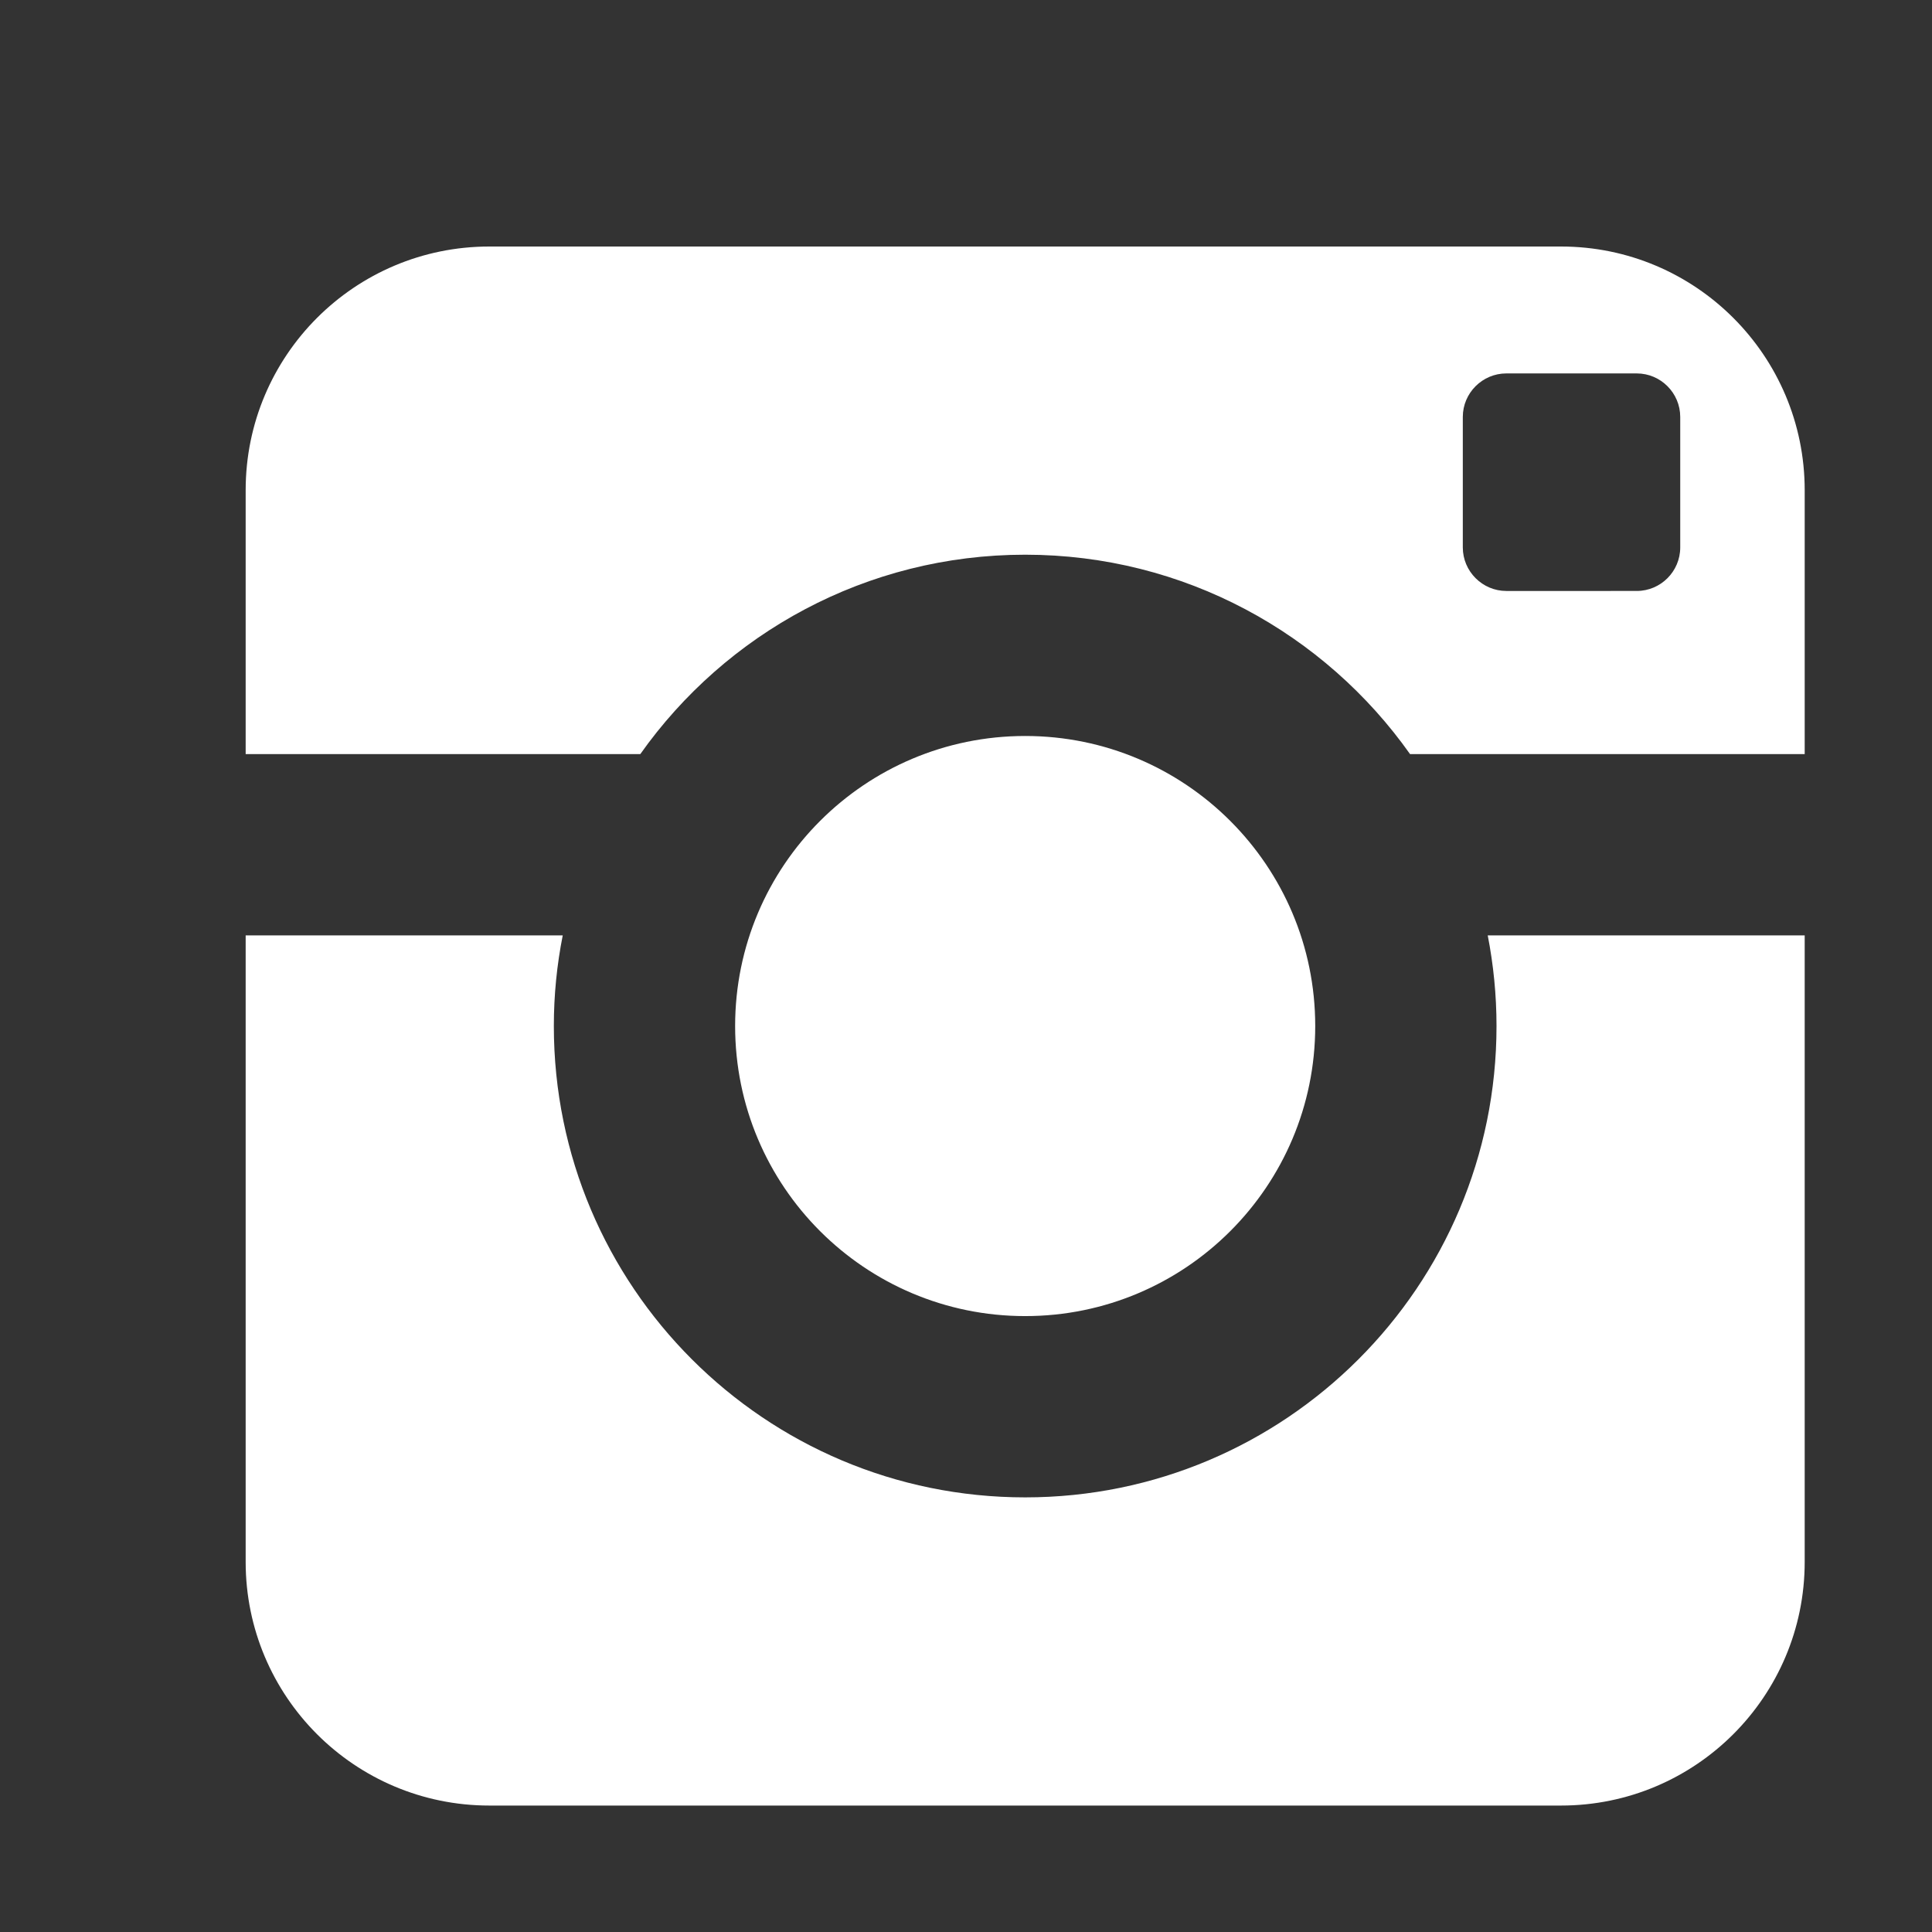 <?xml version="1.0" standalone="no"?><!DOCTYPE svg PUBLIC "-//W3C//DTD SVG 1.1//EN" "http://www.w3.org/Graphics/SVG/1.1/DTD/svg11.dtd"><svg t="1639035763115" class="icon" viewBox="0 0 1024 1024" version="1.1" xmlns="http://www.w3.org/2000/svg" p-id="5210" xmlns:xlink="http://www.w3.org/1999/xlink" width="32" height="32"><rect x="0" y="0" width="1024" height="1024" fill="#333333" stroke="none"/><defs><style type="text/css"></style></defs><path d="M62.948 63.404 62.948 63.404 62.948 63.404 62.948 63.404zM793.183 543.822c0 137.97-111.877 249.817-249.817 249.817-137.97 0-249.818-111.846-249.818-249.817 0-16.425 1.622-32.488 4.714-48.042L130.207 495.78l0 332.059c0 71.281 57.74 129.142 129.142 129.142l568.034 0c71.281 0 129.142-57.8 129.142-129.142L956.525 495.781l-167.996 0C791.562 511.334 793.183 527.398 793.183 543.822L793.183 543.822 793.183 543.822zM827.383 130.662 259.349 130.662c-71.343 0-129.142 57.83-129.142 129.143L130.207 399.696l209.162 0c45.219-63.895 119.714-105.692 203.998-105.692 84.283 0 158.778 41.797 203.997 105.692l209.163 0L956.526 259.805C956.525 188.523 898.694 130.662 827.383 130.662L827.383 130.662zM890.557 290.162c0 12.731-10.388 23.06-23.059 23.06L798.377 313.222c-12.672 0-23.06-10.39-23.06-23.06l0-69.181c0-12.731 10.419-23.06 23.06-23.06l69.12 0c12.731 0 23.059 10.39 23.059 23.06L890.557 290.162 890.557 290.162 890.557 290.162zM697.099 543.822c0-84.944-68.849-153.734-153.733-153.734-84.883 0-153.734 68.791-153.734 153.734s68.85 153.733 153.734 153.733C628.25 697.555 697.099 628.766 697.099 543.822L697.099 543.822 697.099 543.822z" p-id="5211" fill="#ffffff"></path></svg>